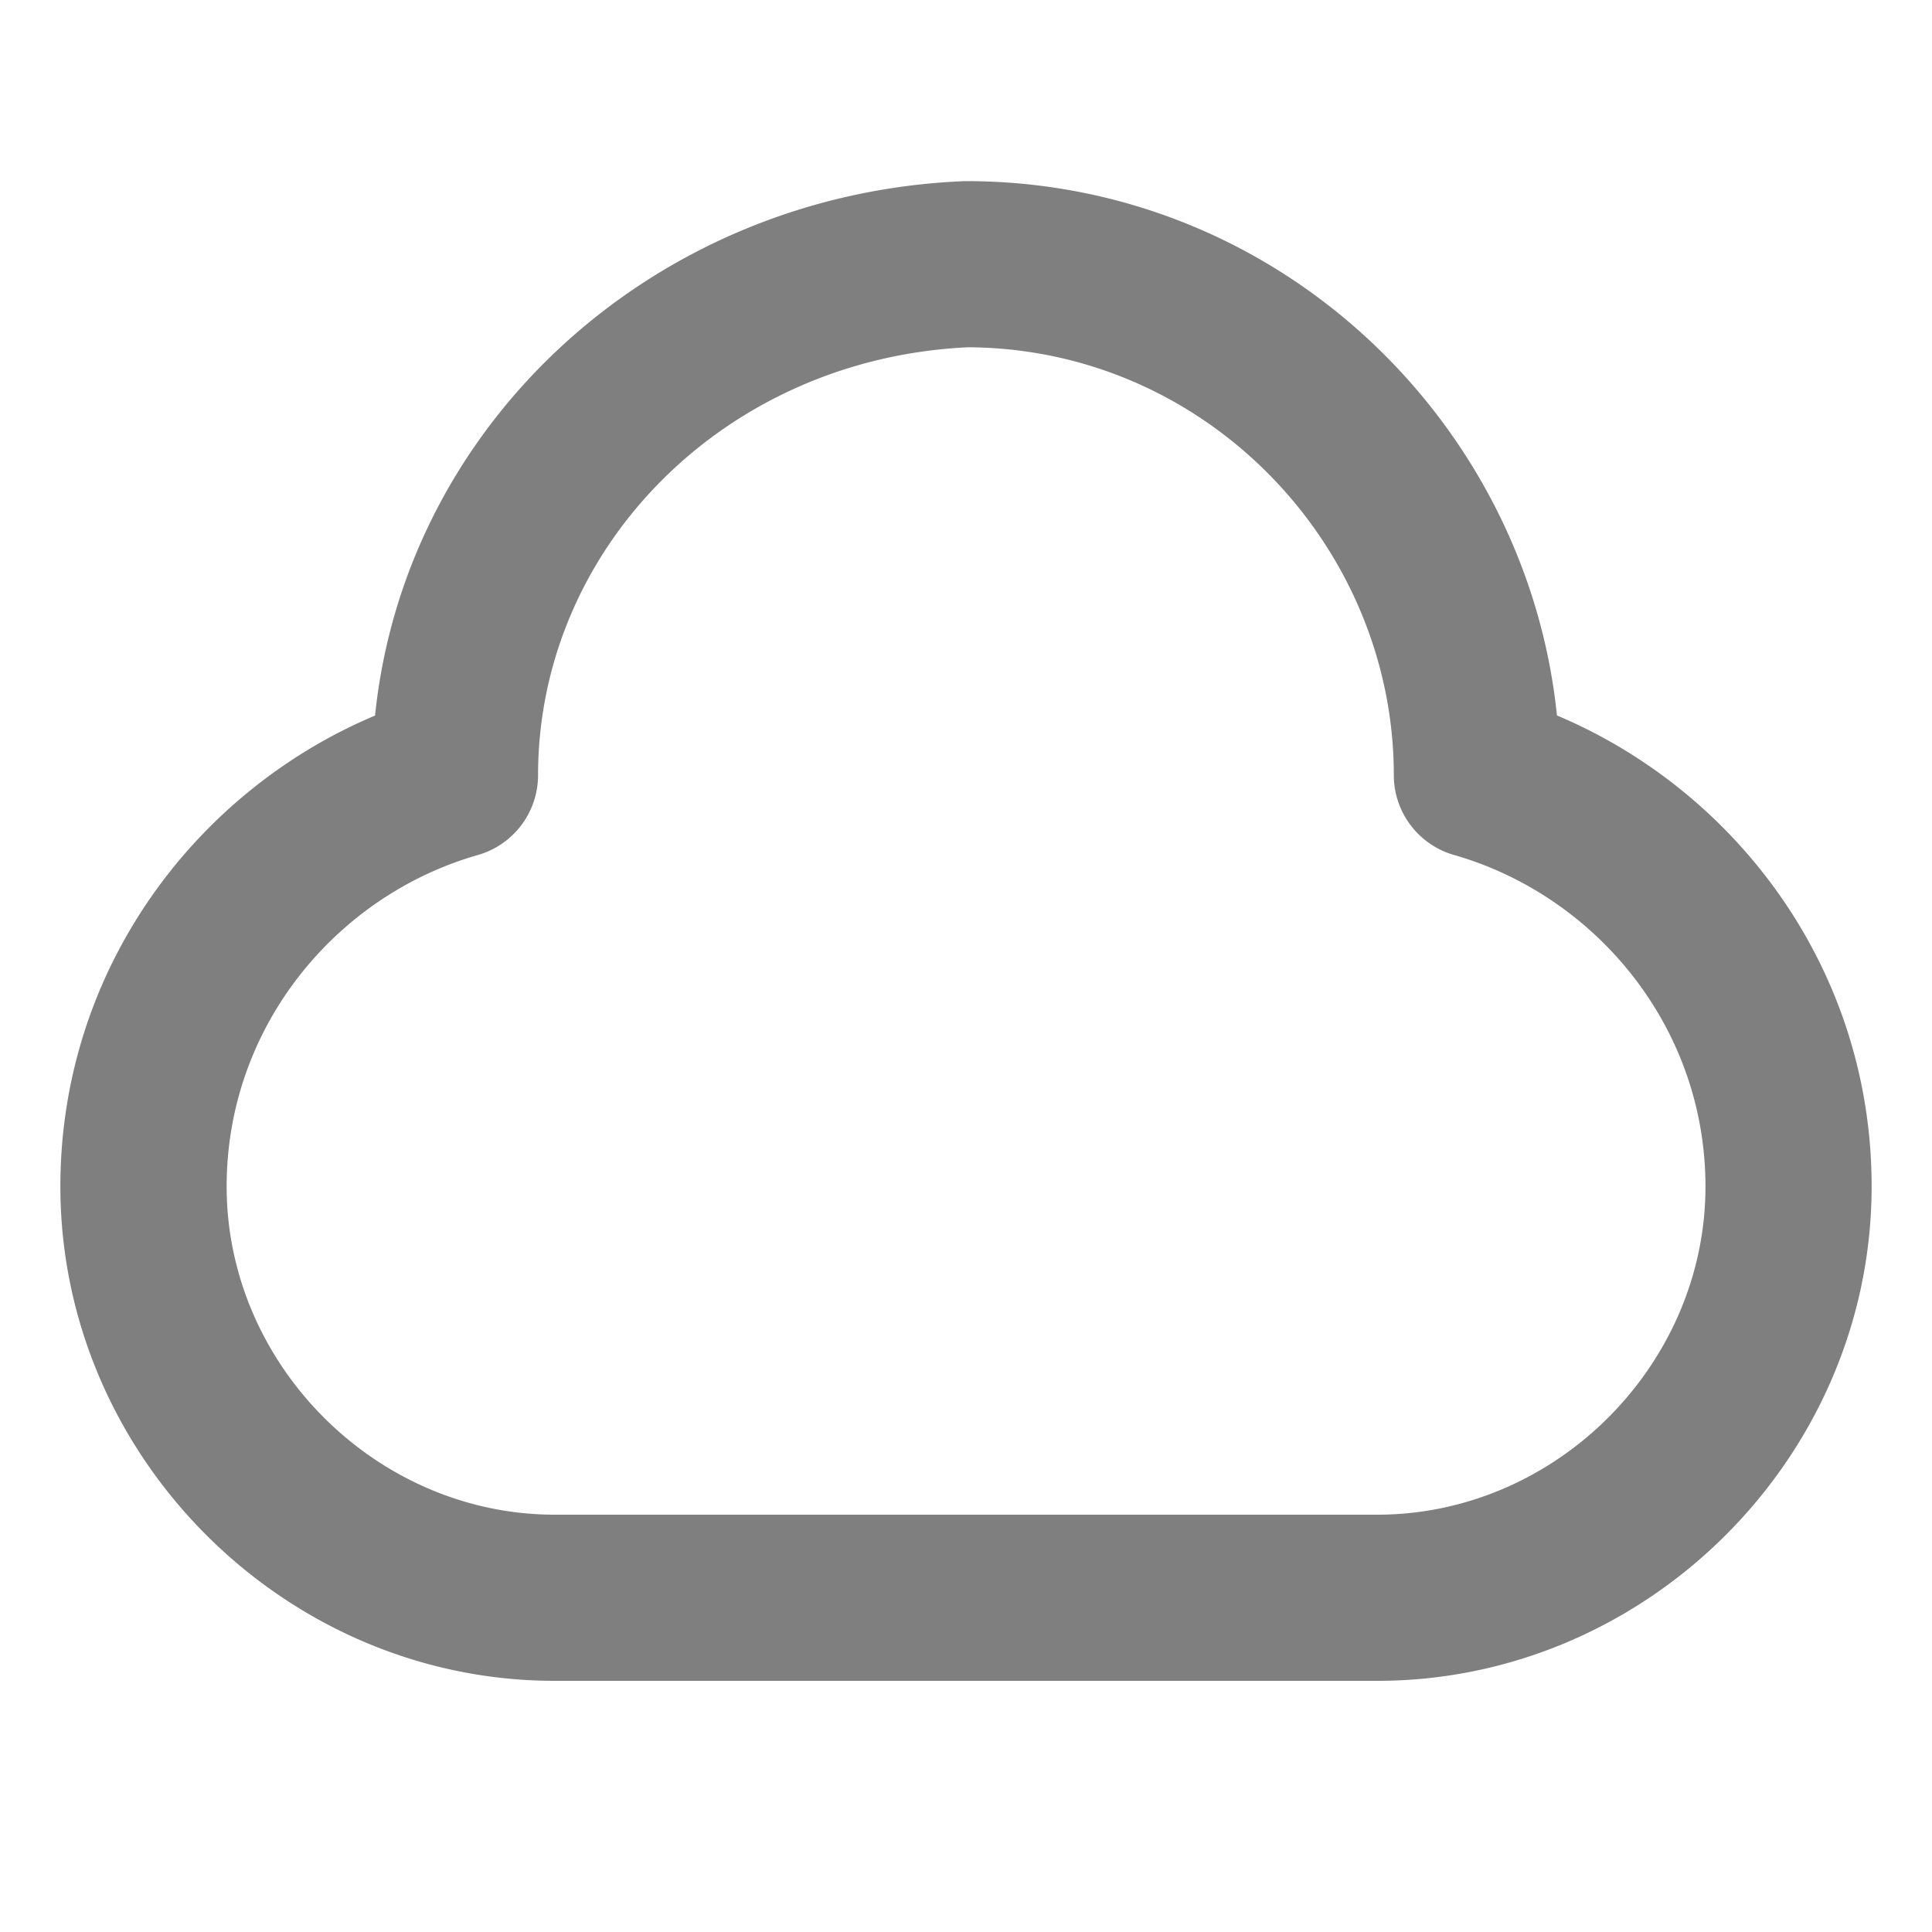 <?xml version="1.0" standalone="no"?><!DOCTYPE svg PUBLIC "-//W3C//DTD SVG 1.1//EN" "http://www.w3.org/Graphics/SVG/1.1/DTD/svg11.dtd"><svg t="1705566467922" class="icon" viewBox="0 0 1024 1024" version="1.1" xmlns="http://www.w3.org/2000/svg" p-id="20148" xmlns:xlink="http://www.w3.org/1999/xlink" width="200" height="200"><path d="M510.08 96H512c165.76 0 297.344 128.064 313.216 283.2 95.36 40.192 166.784 134.848 166.784 249.6 0 143.296-118.784 262.08-262.016 262.08H294.016C150.784 890.88 32 772.032 32 628.864c0-114.752 71.424-209.472 166.784-249.6 16-155.648 148.48-276.16 311.296-283.2z m2.88 88.064C383.296 190.208 285.184 291.2 285.184 410.88a44.032 44.032 0 0 1-31.936 42.304c-74.88 21.376-133.12 90.88-133.12 175.68 0 94.528 79.36 173.952 173.888 173.952h435.968c94.592 0 173.952-79.36 173.952-173.952 0-84.736-58.368-154.24-133.184-175.68a44.032 44.032 0 0 1-32-42.304c0-121.408-99.328-226.304-225.792-226.816z" p-id="20149" fill="#7f7f7f"></path></svg>
